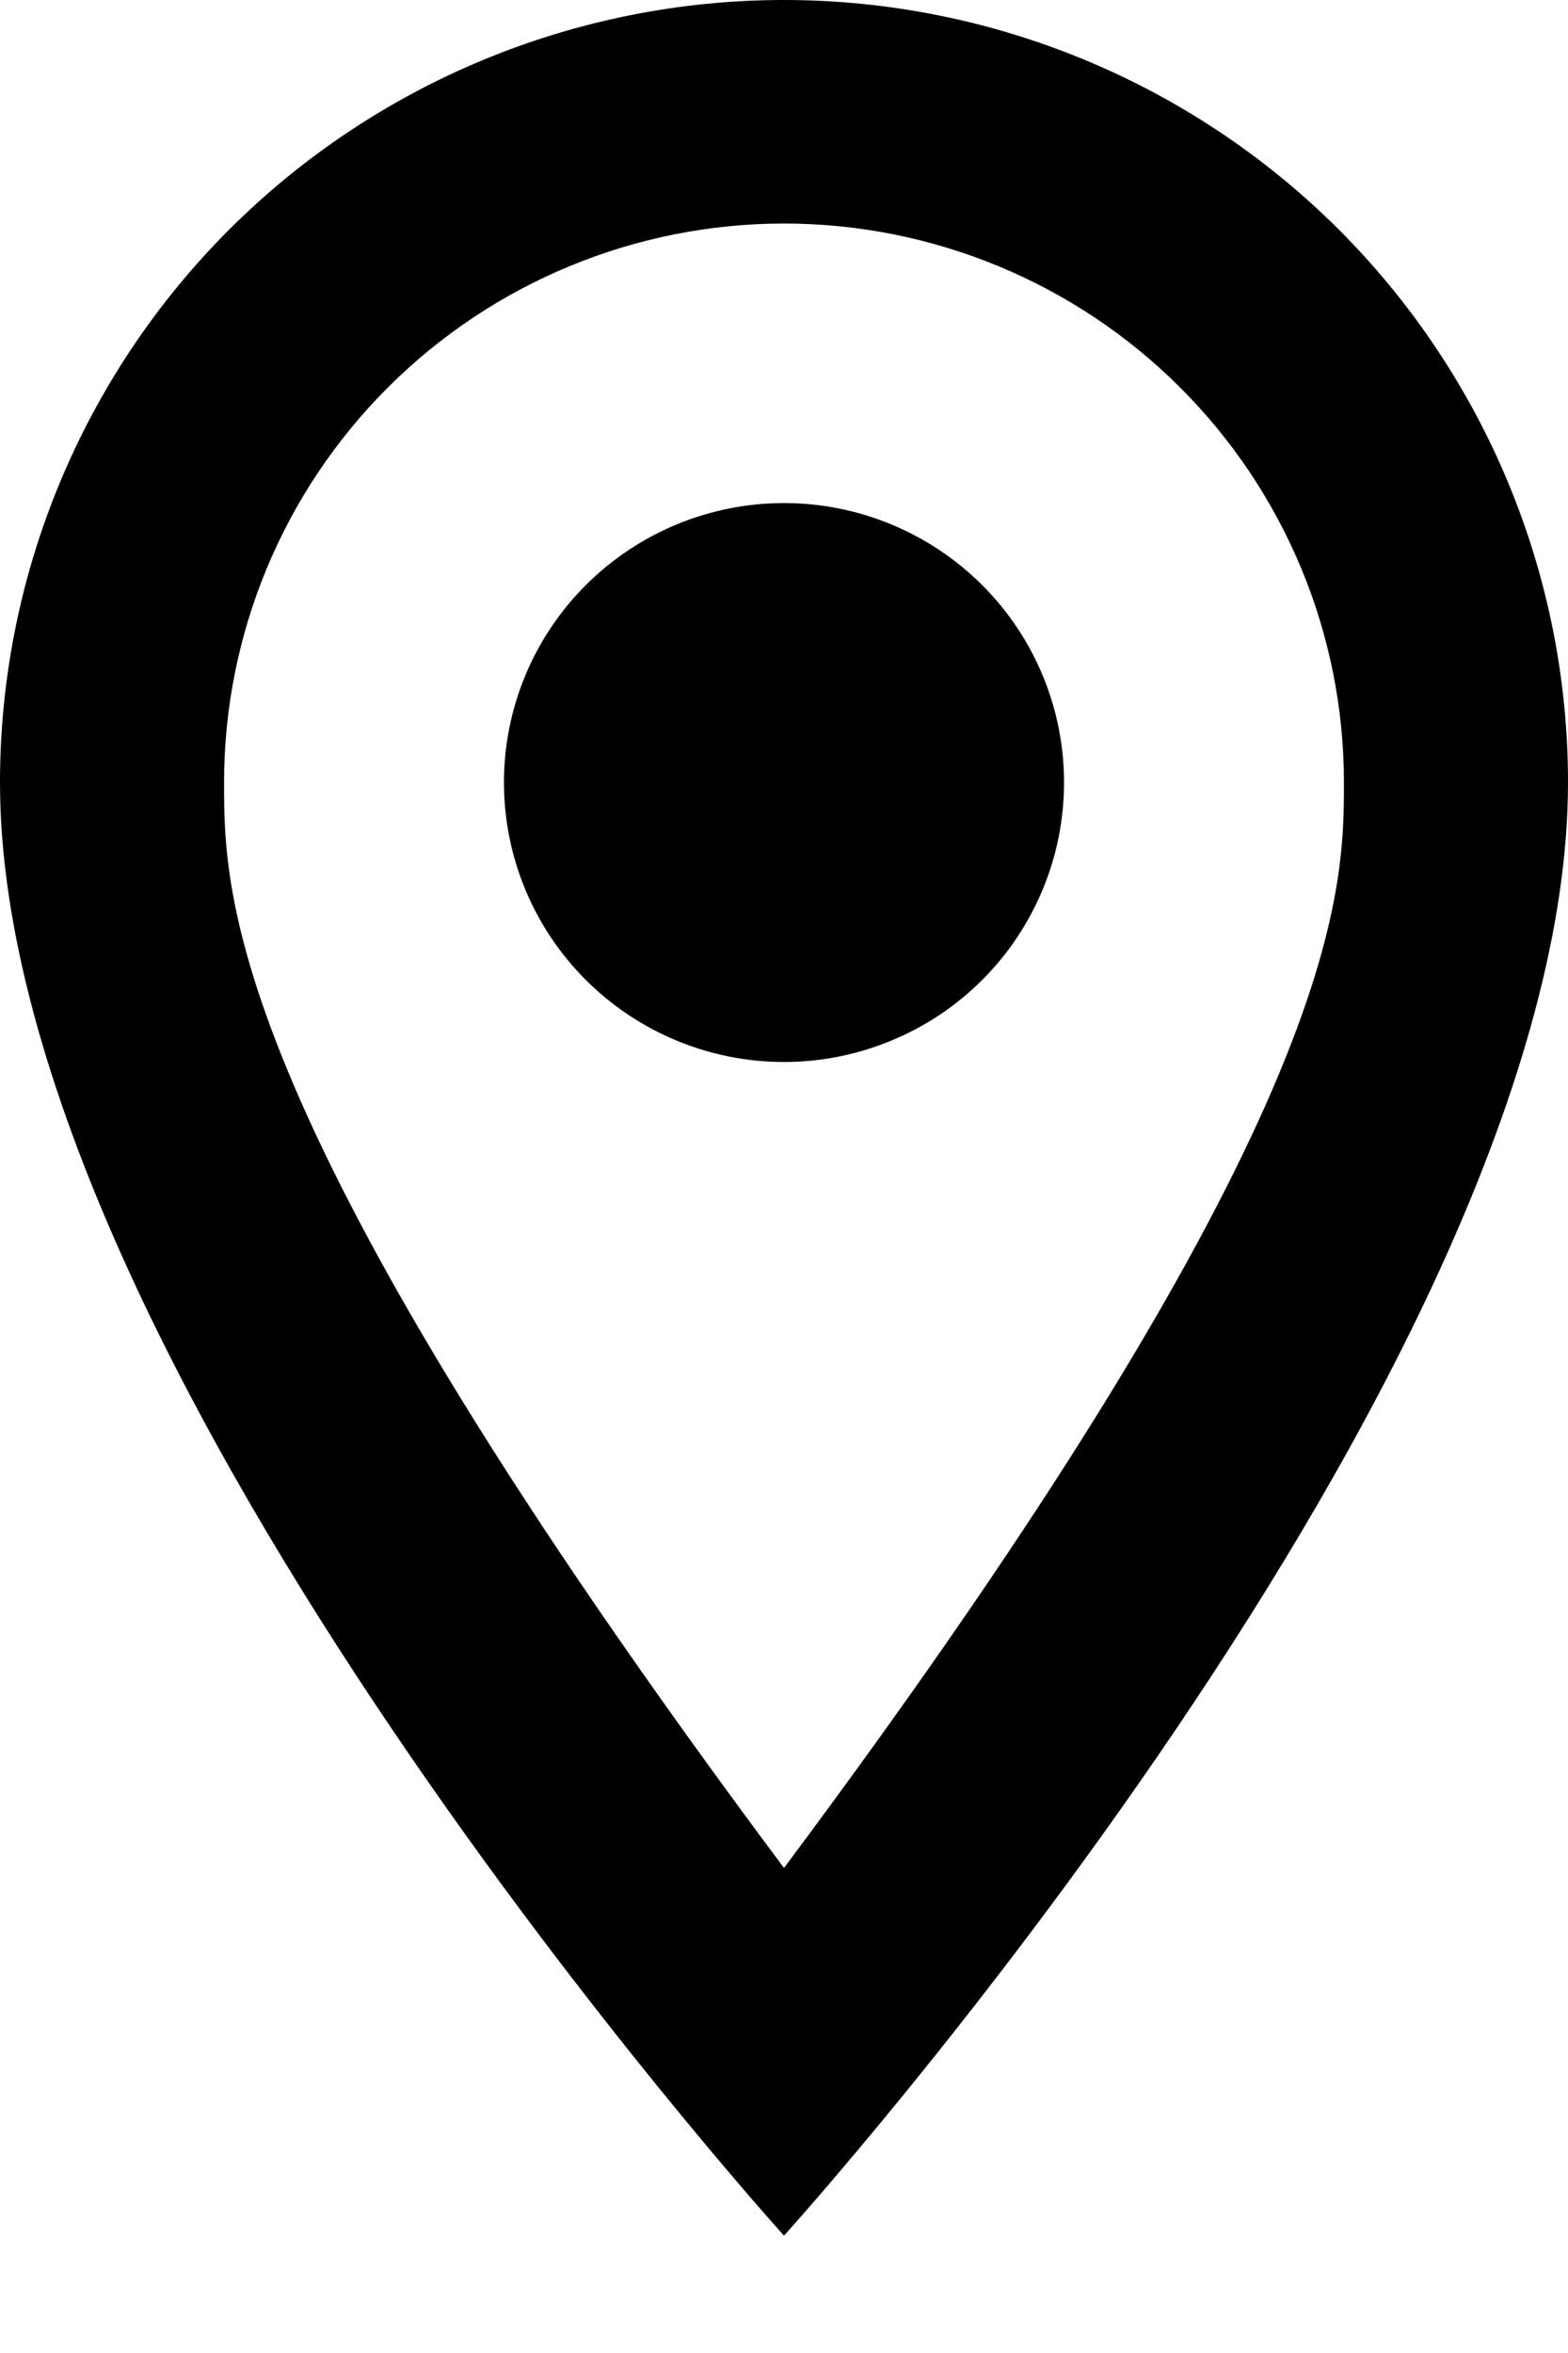 <svg width="10" height="15" viewBox="0 0 10 15" fill="none" xmlns="http://www.w3.org/2000/svg">
<path d="M5 3.207C5.474 3.207 5.928 3.395 6.263 3.729C6.598 4.063 6.786 4.516 6.786 4.988C6.786 5.222 6.74 5.454 6.65 5.67C6.56 5.886 6.429 6.083 6.263 6.248C6.097 6.414 5.9 6.545 5.683 6.634C5.467 6.724 5.234 6.77 5 6.77C4.526 6.77 4.072 6.582 3.737 6.248C3.402 5.914 3.214 5.461 3.214 4.988C3.214 4.516 3.402 4.063 3.737 3.729C4.072 3.395 4.526 3.207 5 3.207ZM5 0C6.326 0 7.598 0.526 8.536 1.461C9.473 2.397 10 3.665 10 4.988C10 8.73 5 14.252 5 14.252C5 14.252 0 8.73 0 4.988C0 3.665 0.527 2.397 1.464 1.461C2.402 0.526 3.674 0 5 0ZM5 1.425C4.053 1.425 3.144 1.801 2.475 2.469C1.805 3.137 1.429 4.043 1.429 4.988C1.429 5.701 1.429 7.126 5 11.908C8.571 7.126 8.571 5.701 8.571 4.988C8.571 4.043 8.195 3.137 7.525 2.469C6.856 1.801 5.947 1.425 5 1.425Z" fill="black"/>
</svg>
